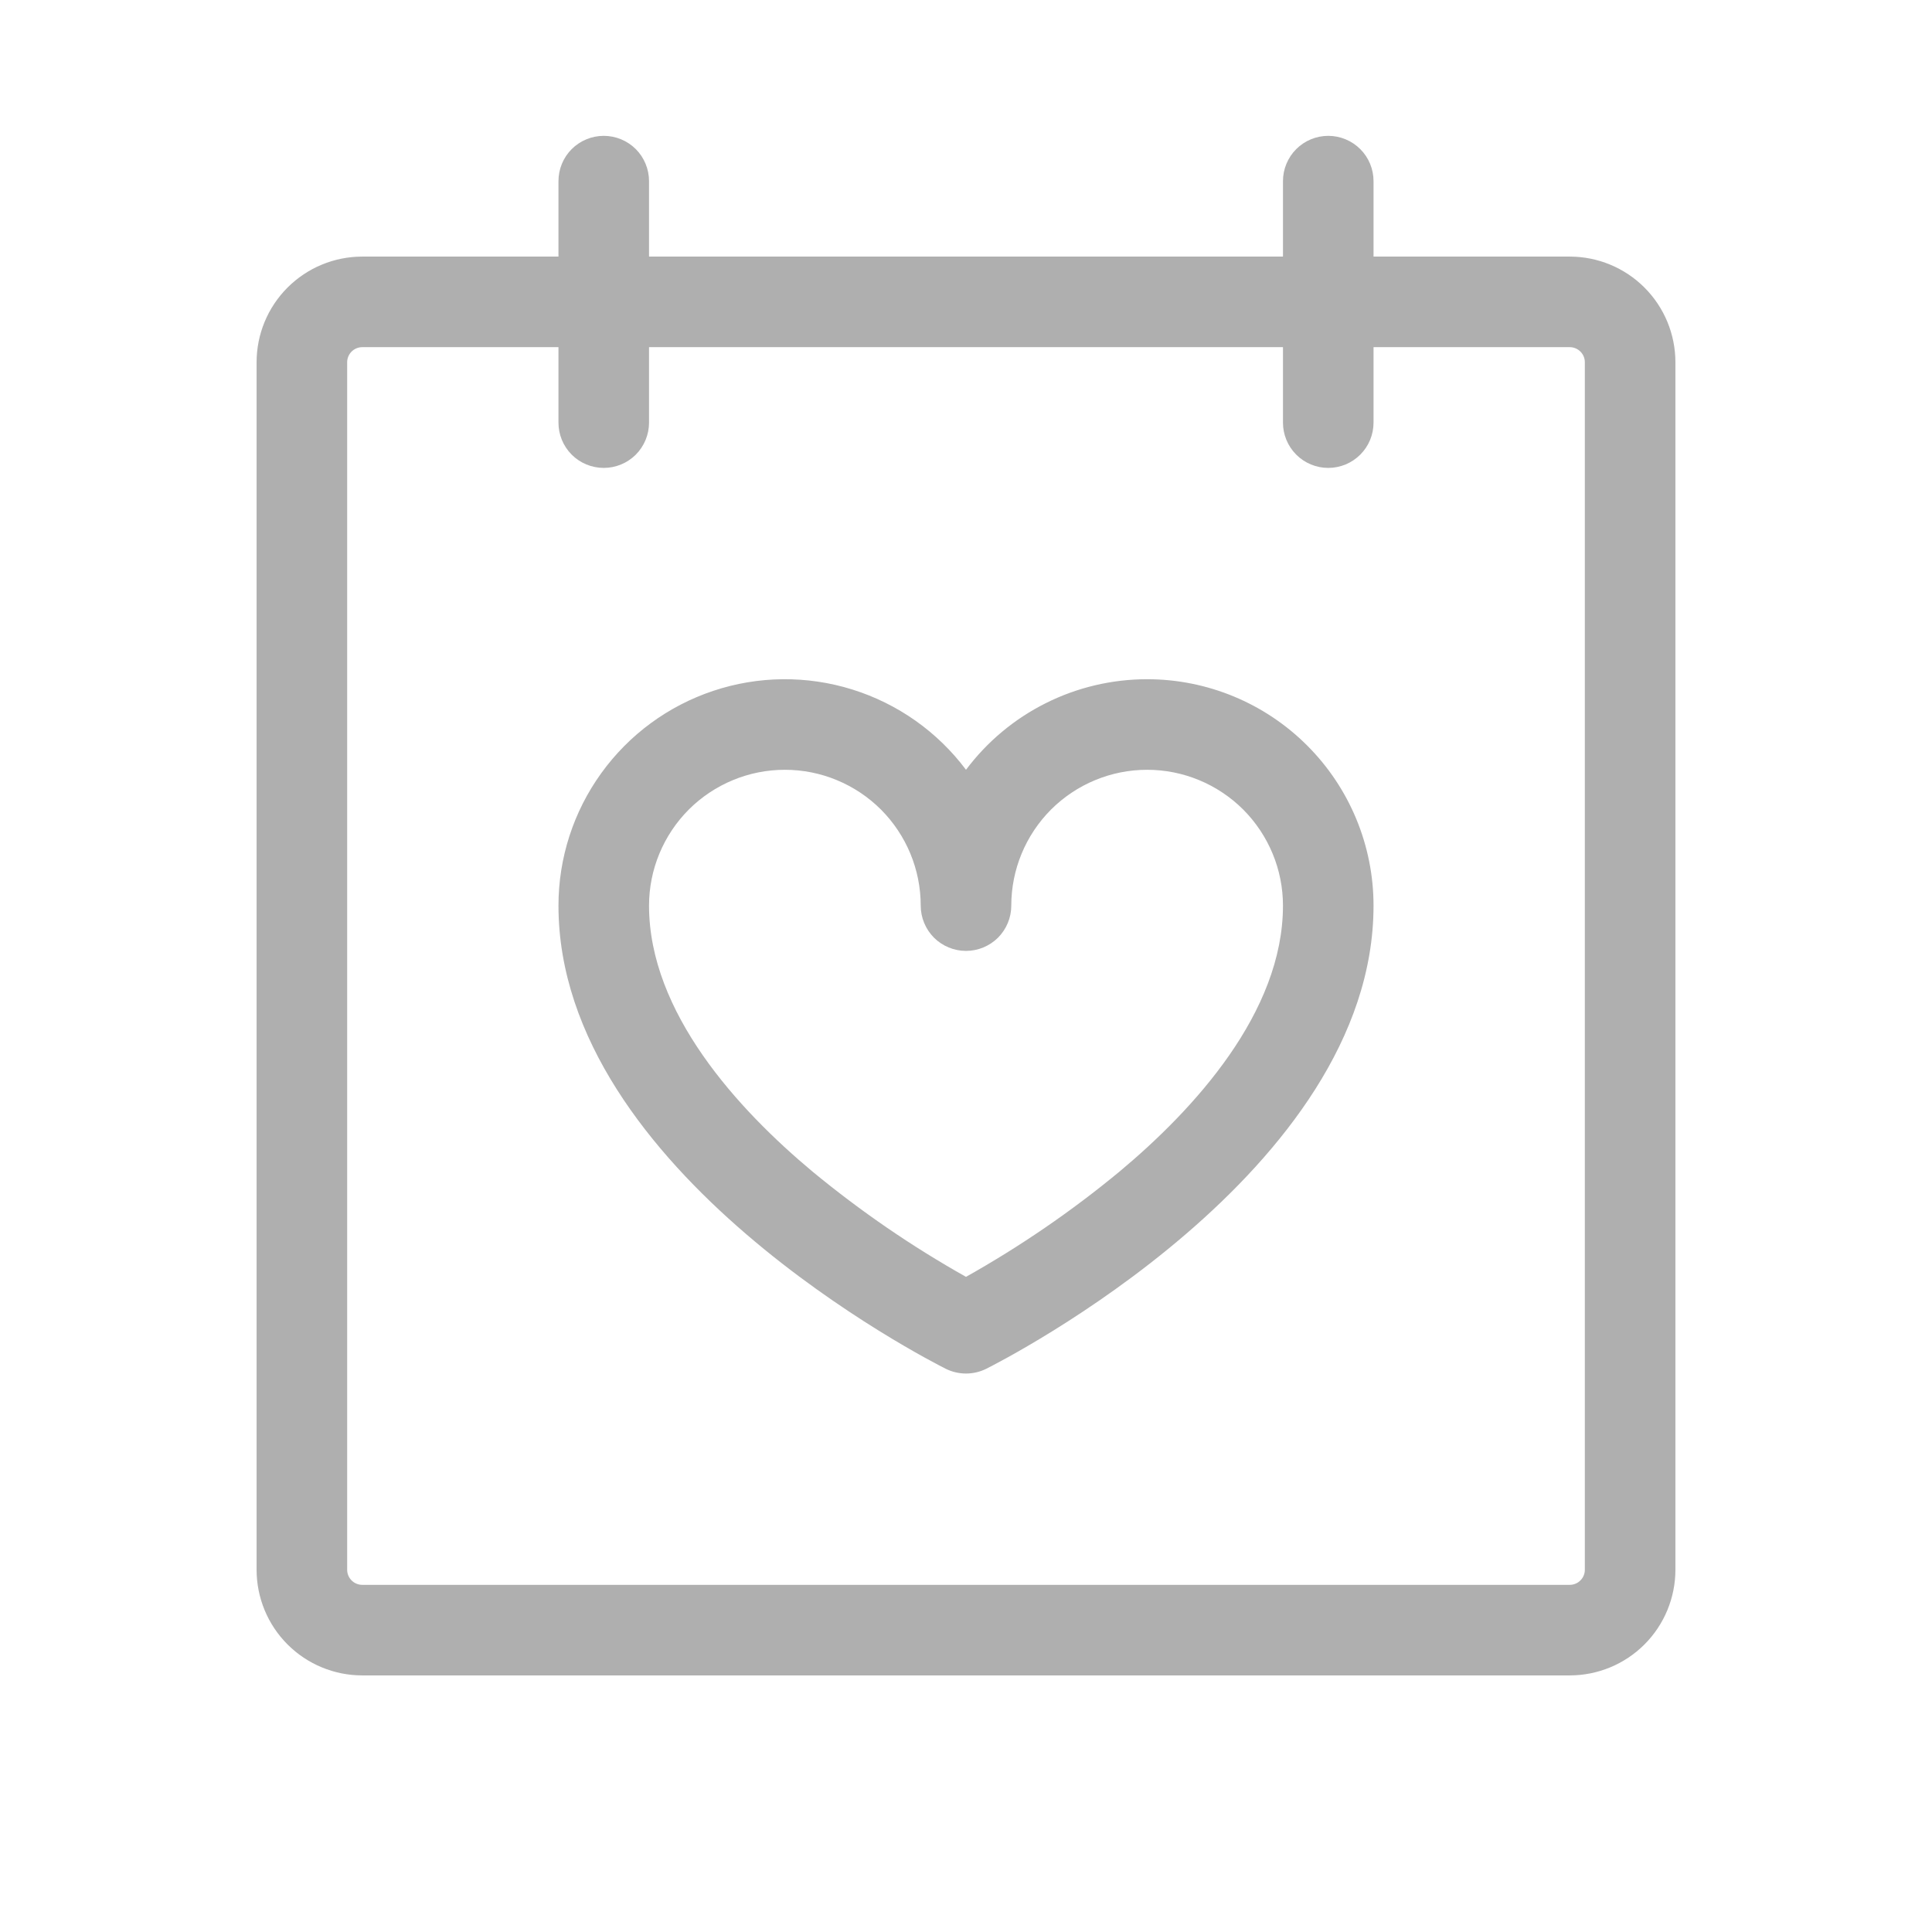 <svg width="48" height="48" viewBox="0 0 48 48" fill="none" xmlns="http://www.w3.org/2000/svg">
<path d="M39 6.375H34.125V4.5C34.125 4.202 34.007 3.915 33.795 3.704C33.584 3.494 33.298 3.375 33 3.375C32.702 3.375 32.416 3.494 32.205 3.704C31.994 3.915 31.875 4.202 31.875 4.5V6.375H16.125V4.5C16.125 4.202 16.006 3.915 15.796 3.704C15.585 3.494 15.298 3.375 15 3.375C14.702 3.375 14.415 3.494 14.204 3.704C13.993 3.915 13.875 4.202 13.875 4.5V6.375H9C8.304 6.375 7.636 6.652 7.144 7.144C6.652 7.636 6.375 8.304 6.375 9V39C6.375 39.696 6.652 40.364 7.144 40.856C7.636 41.348 8.304 41.625 9 41.625H39C39.696 41.625 40.364 41.348 40.856 40.856C41.348 40.364 41.625 39.696 41.625 39V9C41.625 8.304 41.348 7.636 40.856 7.144C40.364 6.652 39.696 6.375 39 6.375ZM39.375 39C39.375 39.099 39.336 39.195 39.265 39.265C39.195 39.336 39.099 39.375 39 39.375H9C8.901 39.375 8.805 39.336 8.735 39.265C8.665 39.195 8.625 39.099 8.625 39V9C8.625 8.901 8.665 8.805 8.735 8.735C8.805 8.665 8.901 8.625 9 8.625H13.875V10.5C13.875 10.798 13.993 11.085 14.204 11.296C14.415 11.507 14.702 11.625 15 11.625C15.298 11.625 15.585 11.507 15.796 11.296C16.006 11.085 16.125 10.798 16.125 10.5V8.625H31.875V10.5C31.875 10.798 31.994 11.085 32.205 11.296C32.416 11.507 32.702 11.625 33 11.625C33.298 11.625 33.584 11.507 33.795 11.296C34.007 11.085 34.125 10.798 34.125 10.5V8.625H39C39.099 8.625 39.195 8.665 39.265 8.735C39.336 8.805 39.375 8.901 39.375 9V39ZM28.5 16.875C27.627 16.875 26.765 17.078 25.984 17.469C25.203 17.859 24.524 18.426 24 19.125C23.292 18.18 22.304 17.483 21.177 17.131C20.05 16.779 18.841 16.79 17.721 17.164C16.601 17.537 15.627 18.253 14.937 19.211C14.246 20.169 13.875 21.319 13.875 22.5C13.875 29.119 23.104 33.81 23.497 34.007C23.654 34.085 23.826 34.125 24 34.125C24.174 34.125 24.346 34.085 24.503 34.007C24.896 33.81 34.125 29.119 34.125 22.5C34.125 21.008 33.532 19.577 32.477 18.523C31.423 17.468 29.992 16.875 28.5 16.875ZM27.812 29.109C26.622 30.093 25.346 30.967 24 31.723C22.654 30.967 21.379 30.092 20.188 29.109C18.334 27.562 16.125 25.153 16.125 22.5C16.125 21.605 16.481 20.747 17.113 20.113C17.747 19.481 18.605 19.125 19.5 19.125C20.395 19.125 21.253 19.481 21.887 20.113C22.519 20.747 22.875 21.605 22.875 22.5C22.875 22.798 22.994 23.084 23.204 23.296C23.416 23.506 23.702 23.625 24 23.625C24.298 23.625 24.584 23.506 24.796 23.296C25.006 23.084 25.125 22.798 25.125 22.5C25.125 21.605 25.481 20.747 26.113 20.113C26.747 19.481 27.605 19.125 28.5 19.125C29.395 19.125 30.253 19.481 30.887 20.113C31.519 20.747 31.875 21.605 31.875 22.5C31.875 25.153 29.666 27.562 27.812 29.109Z" fill="#AFAFAF"/>
</svg>
